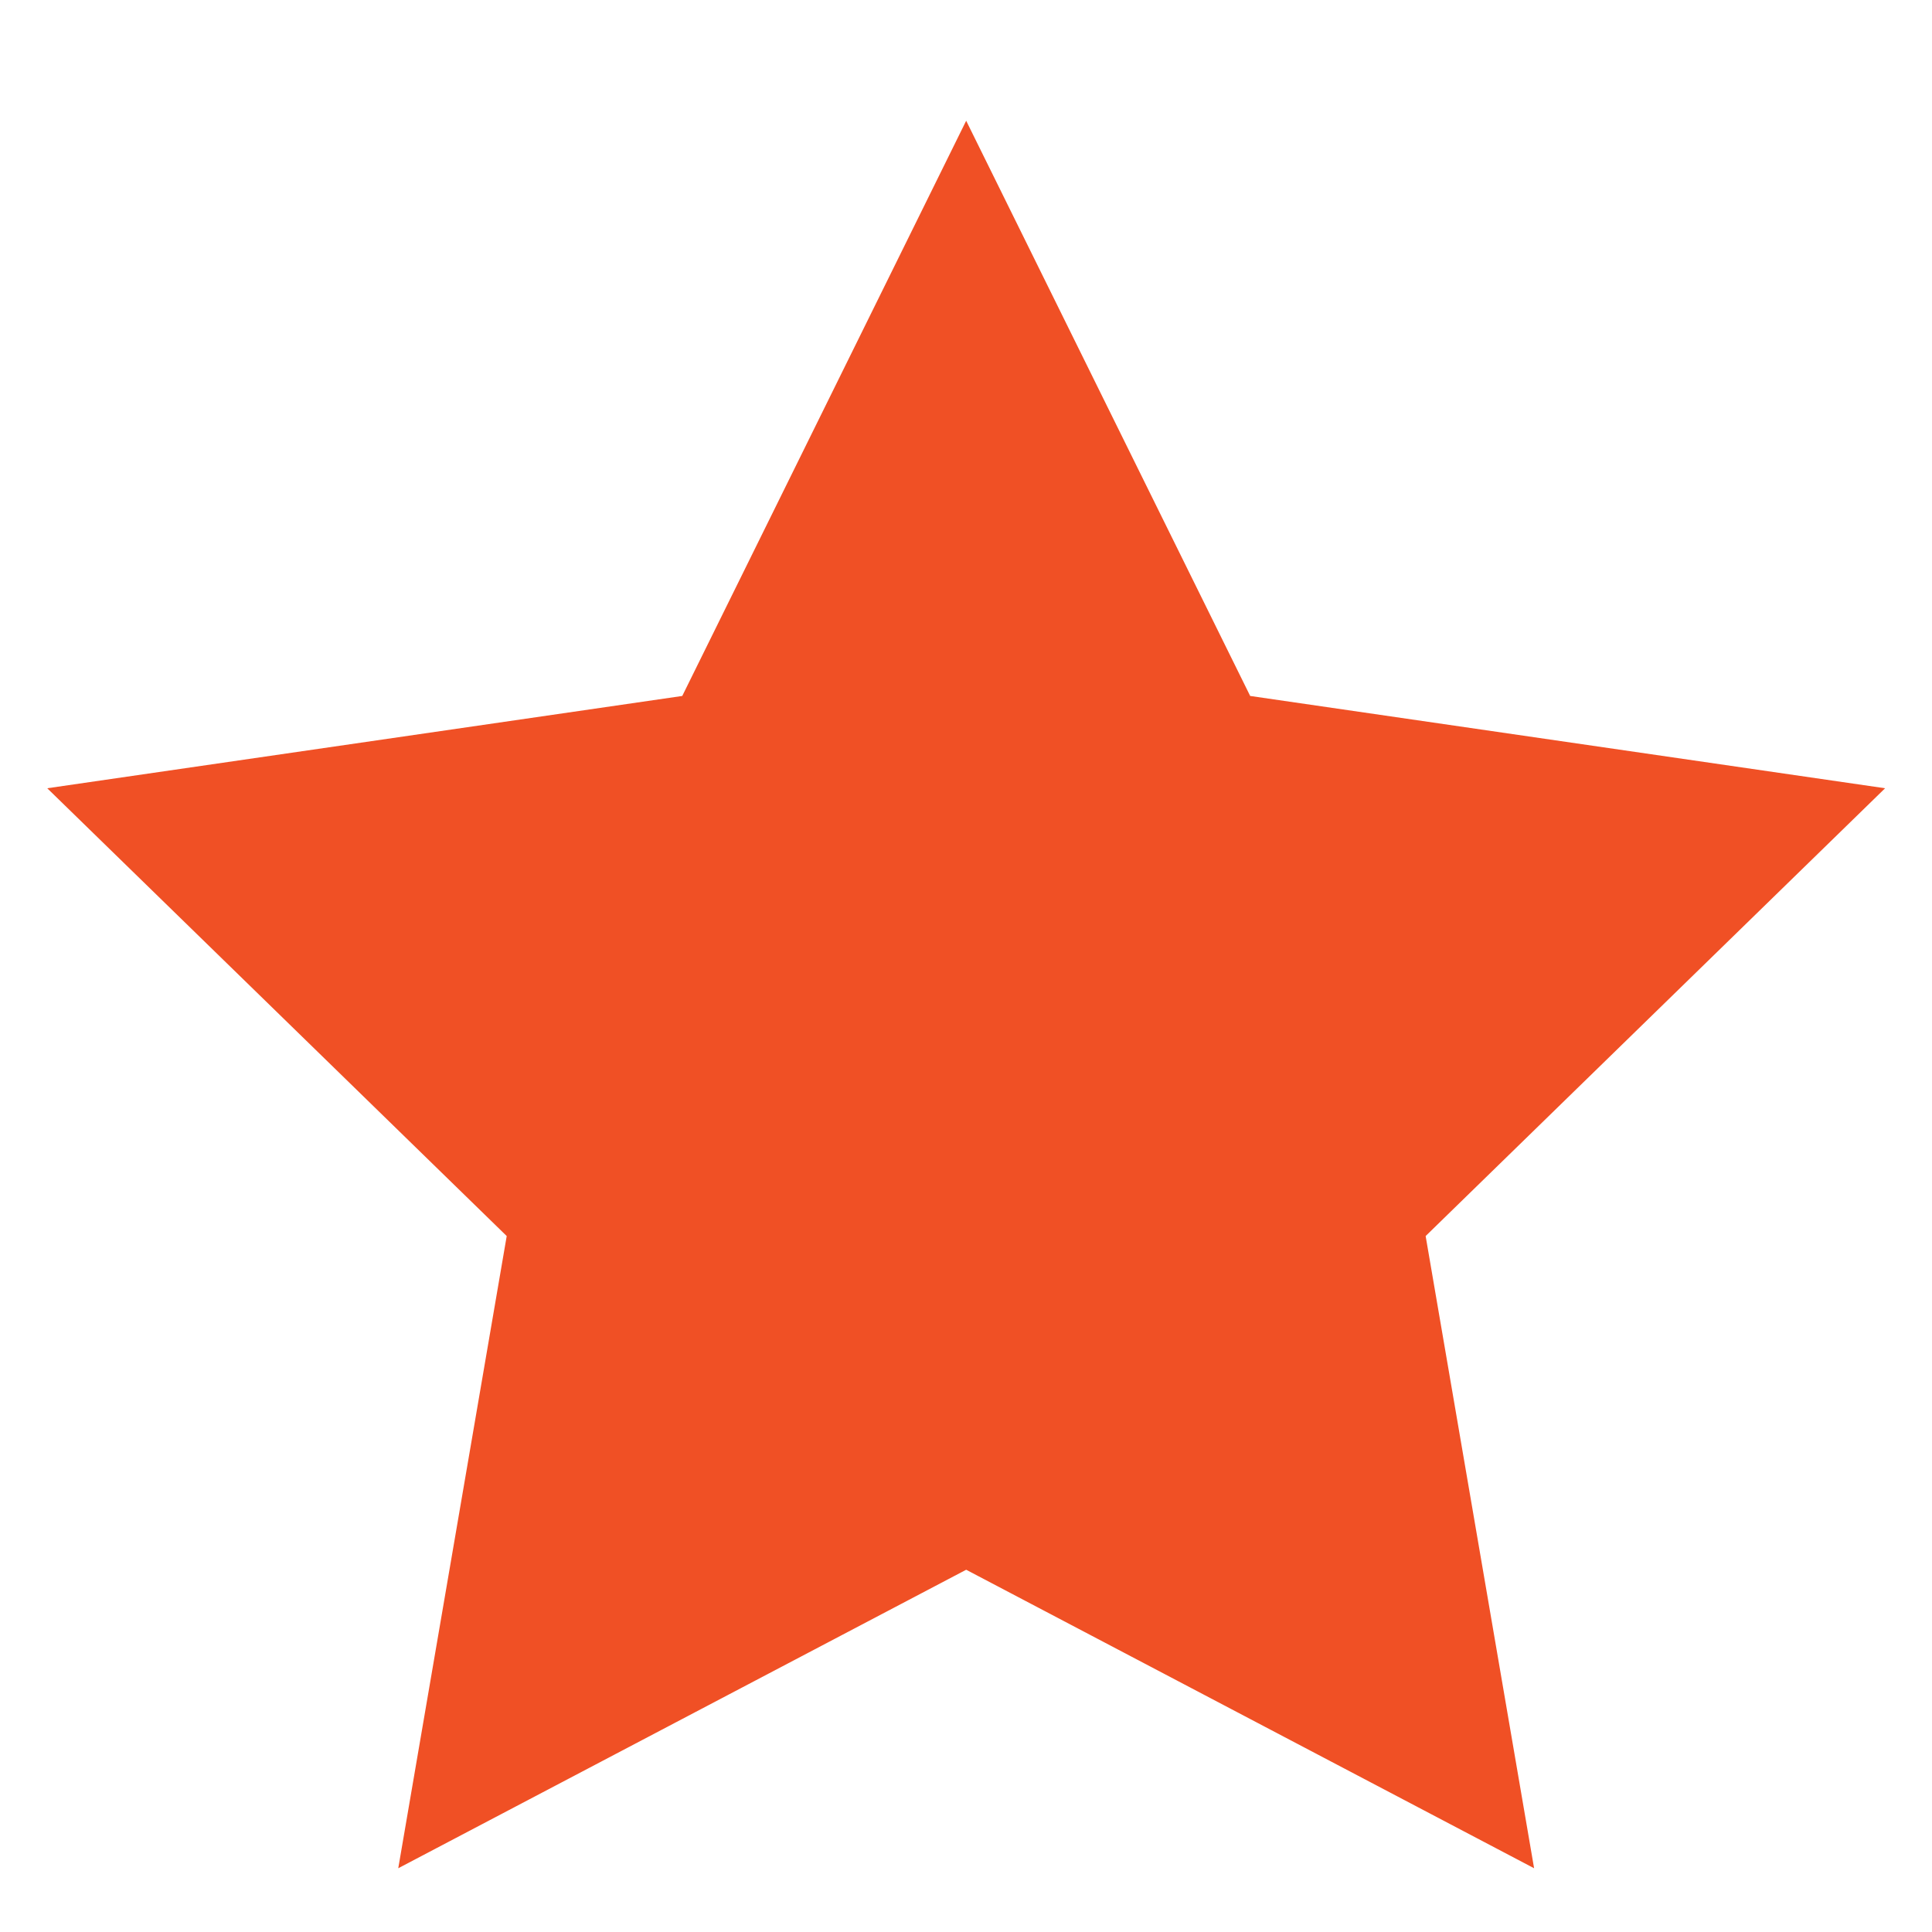 <svg width="22" height="22" viewBox="0 0 22 22" fill="none" xmlns="http://www.w3.org/2000/svg">
<g clip-path="url(#clip0_1016_6651)">
<path fill-rule="evenodd" clip-rule="evenodd" d="M11.002 17.875L4.535 21.274L5.77 14.075L0.538 8.976L7.769 7.925L11.002 1.375L14.236 7.925L21.466 8.976L16.234 14.075L17.469 21.274L11.002 17.875Z" fill="#F05025"/>
</g>
<defs>
<clipPath id="clip0_1016_6651">
<rect width="22" height="22" fill="white"/>
</clipPath>
</defs>
</svg>
